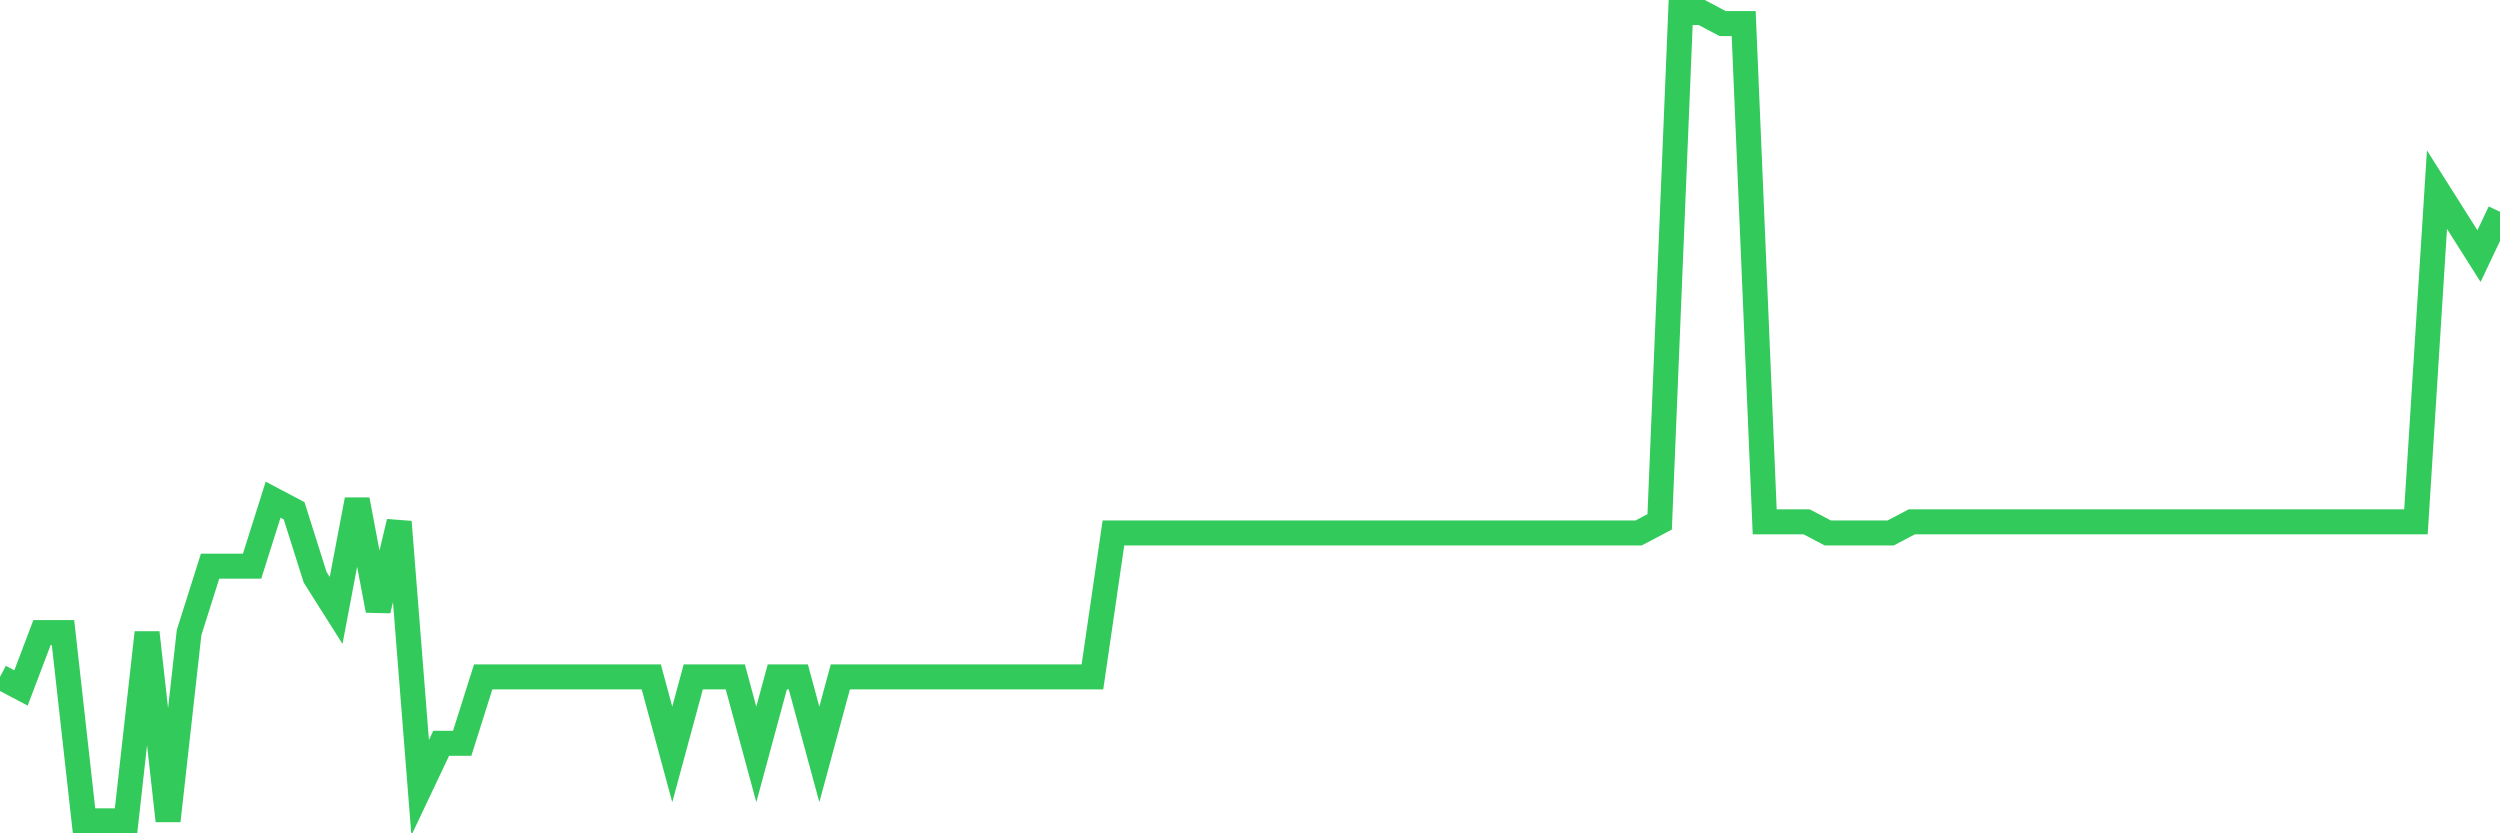 <svg
  xmlns="http://www.w3.org/2000/svg"
  xmlns:xlink="http://www.w3.org/1999/xlink"
  width="120"
  height="40"
  viewBox="0 0 120 40"
  preserveAspectRatio="none"
>
  <polyline
    points="0,32.49 1.008,33.022 2.017,30.364 3.025,30.364 4.034,39.4 5.042,39.4 6.05,39.4 7.059,30.364 8.067,39.4 9.076,30.364 10.084,27.175 11.092,27.175 12.101,27.175 13.109,23.986 14.118,24.518 15.126,27.707 16.134,29.301 17.143,23.986 18.151,29.301 19.16,25.049 20.168,37.805 21.176,35.679 22.185,35.679 23.193,32.49 24.202,32.49 25.21,32.49 26.218,32.49 27.227,32.49 28.235,32.49 29.244,32.49 30.252,32.49 31.261,32.49 32.269,36.211 33.277,32.49 34.286,32.49 35.294,32.49 36.303,36.211 37.311,32.49 38.319,32.49 39.328,36.211 40.336,32.49 41.345,32.49 42.353,32.49 43.361,32.49 44.37,32.49 45.378,32.49 46.387,32.49 47.395,32.49 48.403,32.49 49.412,32.49 50.42,32.49 51.429,32.49 52.437,32.49 53.445,25.581 54.454,25.581 55.462,25.581 56.471,25.581 57.479,25.581 58.487,25.581 59.496,25.581 60.504,25.581 61.513,25.581 62.521,25.581 63.529,25.581 64.538,25.581 65.546,25.581 66.555,25.581 67.563,25.581 68.571,25.581 69.58,25.581 70.588,25.581 71.597,25.581 72.605,25.581 73.613,25.581 74.622,25.581 75.63,25.581 76.639,25.581 77.647,25.581 78.655,25.581 79.664,25.049 80.672,0.6 81.681,0.6 82.689,1.132 83.697,1.132 84.706,25.049 85.714,25.049 86.723,25.049 87.731,25.581 88.739,25.581 89.748,25.581 90.756,25.581 91.765,25.049 92.773,25.049 93.782,25.049 94.79,25.049 95.798,25.049 96.807,25.049 97.815,25.049 98.824,25.049 99.832,25.049 100.84,25.049 101.849,25.049 102.857,25.049 103.866,25.049 104.874,25.049 105.882,25.049 106.891,25.049 107.899,25.049 108.908,25.049 109.916,25.049 110.924,25.049 111.933,25.049 112.941,25.049 113.95,25.049 114.958,25.049 115.966,25.049 116.975,9.104 117.983,10.699 118.992,12.293 120,10.167"
    fill="none"
    stroke="#32ca5b"
    stroke-width="1.2"
  >
  </polyline>
</svg>